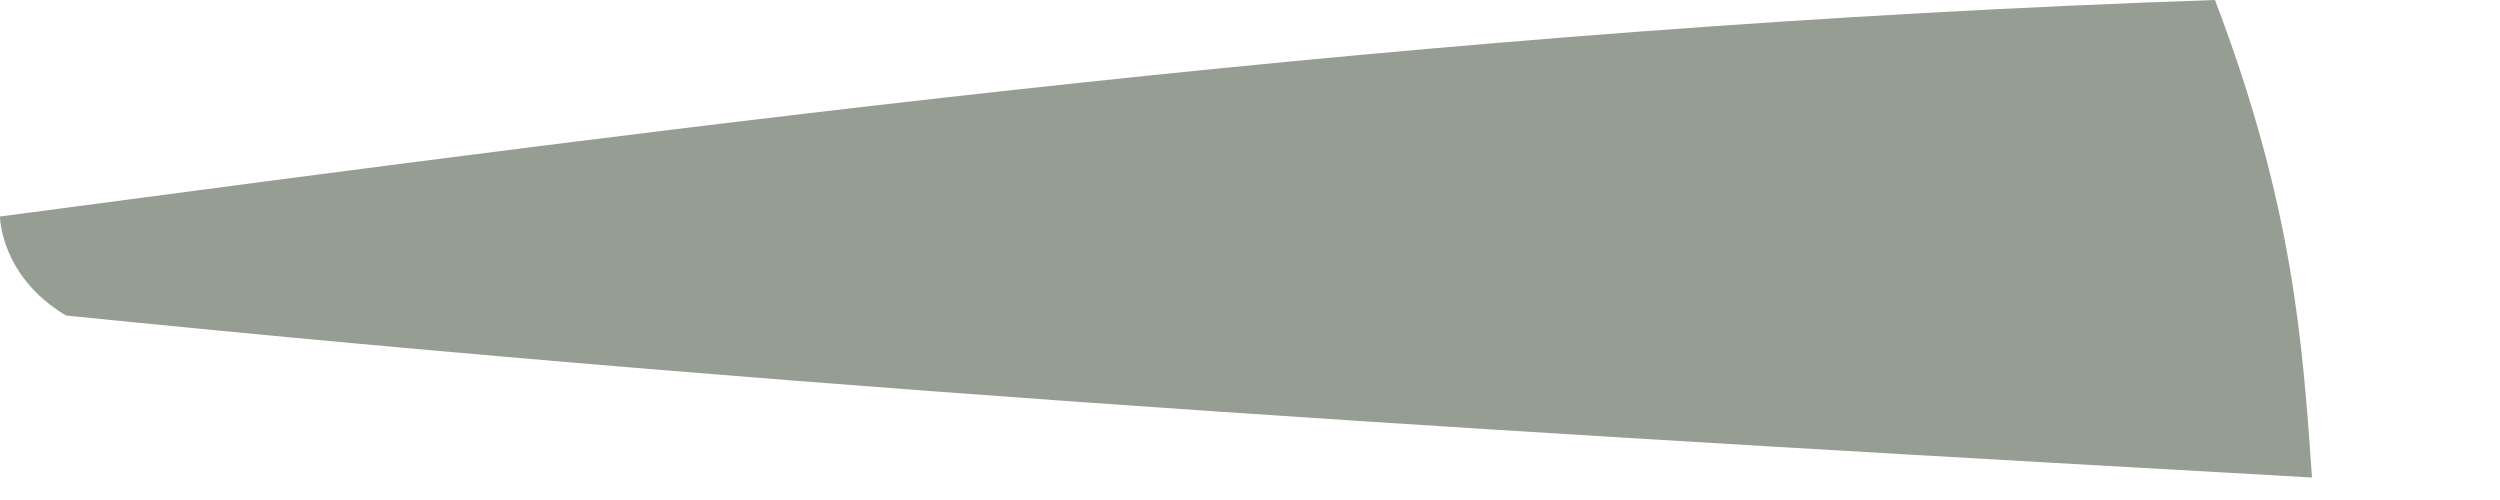 <?xml version="1.0" encoding="utf-8"?>
<svg xmlns="http://www.w3.org/2000/svg" fill="none" height="100%" overflow="visible" preserveAspectRatio="none" style="display: block;" viewBox="0 0 5 1" width="100%">
<path d="M4.624 0.955C3.171 0.873 1.718 0.792 0.132 0.631C5.09339e-08 0.552 0 0.433 0 0.433C1.431 0.243 2.862 0.053 4.43 0C4.586 0.41 4.605 0.682 4.624 0.955Z" fill="#969D93" id="Vector"/>
</svg>